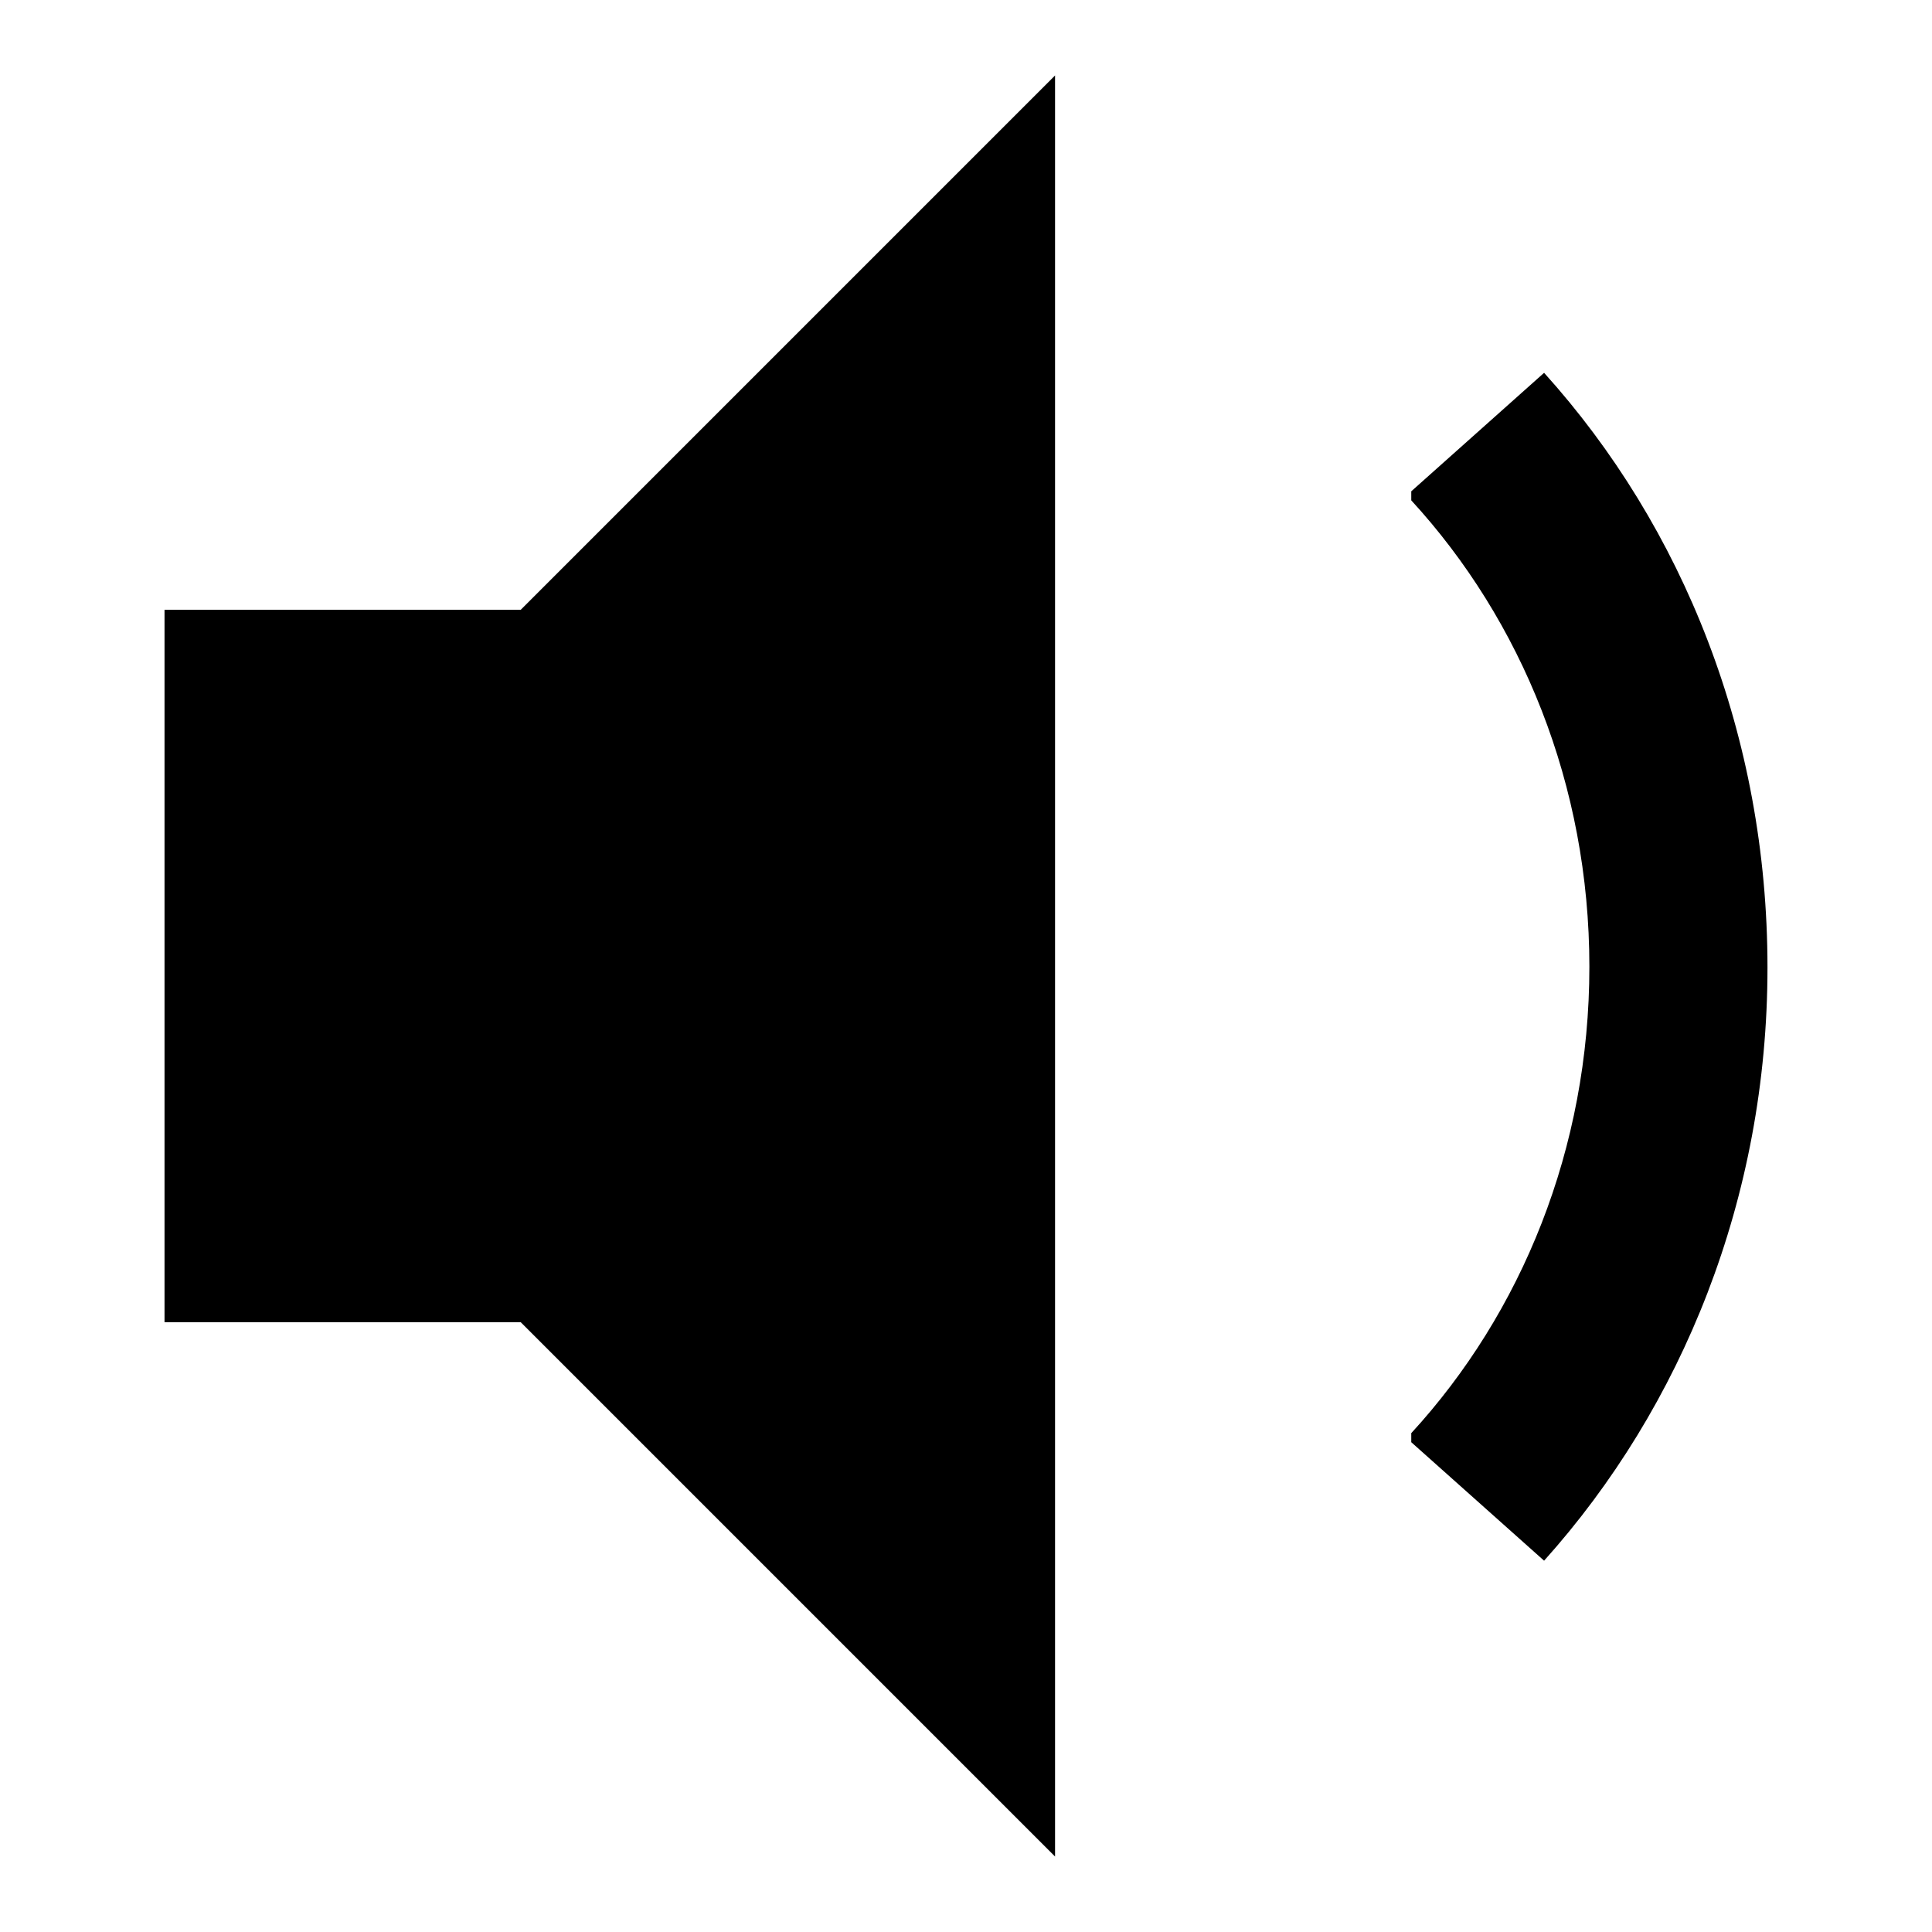 <?xml version="1.0" encoding="utf-8"?>
<!-- Svg Vector Icons : http://www.onlinewebfonts.com/icon -->
<!DOCTYPE svg PUBLIC "-//W3C//DTD SVG 1.1//EN" "http://www.w3.org/Graphics/SVG/1.1/DTD/svg11.dtd">
<svg version="1.1" xmlns="http://www.w3.org/2000/svg" xmlns:xlink="http://www.w3.org/1999/xlink" x="0px" y="0px" viewBox="0 0 256 256" enable-background="new 0 0 256 256" xml:space="preserve">
<g><g><g><g><path fill="#000000" d="M21.8 80.8L21.8 128 21.8 175.2 69 175.2 139.8 246 139.8 10 69 80.8 z"/><path fill="#000000" d="M204.6,49.4L187,65.1v1.2c14.6,15.9,23.6,37.7,23.6,61.8c0,24.1-9,45.9-23.6,61.8v1.2l17.6,15.7c18.3-20.4,29.6-48.1,29.6-78.6C234.2,97.5,223,69.8,204.6,49.4z"/></g></g><g></g><g></g><g></g><g></g><g></g><g></g><g></g><g></g><g></g><g></g><g></g><g></g><g></g><g></g><g></g></g></g>
</svg>